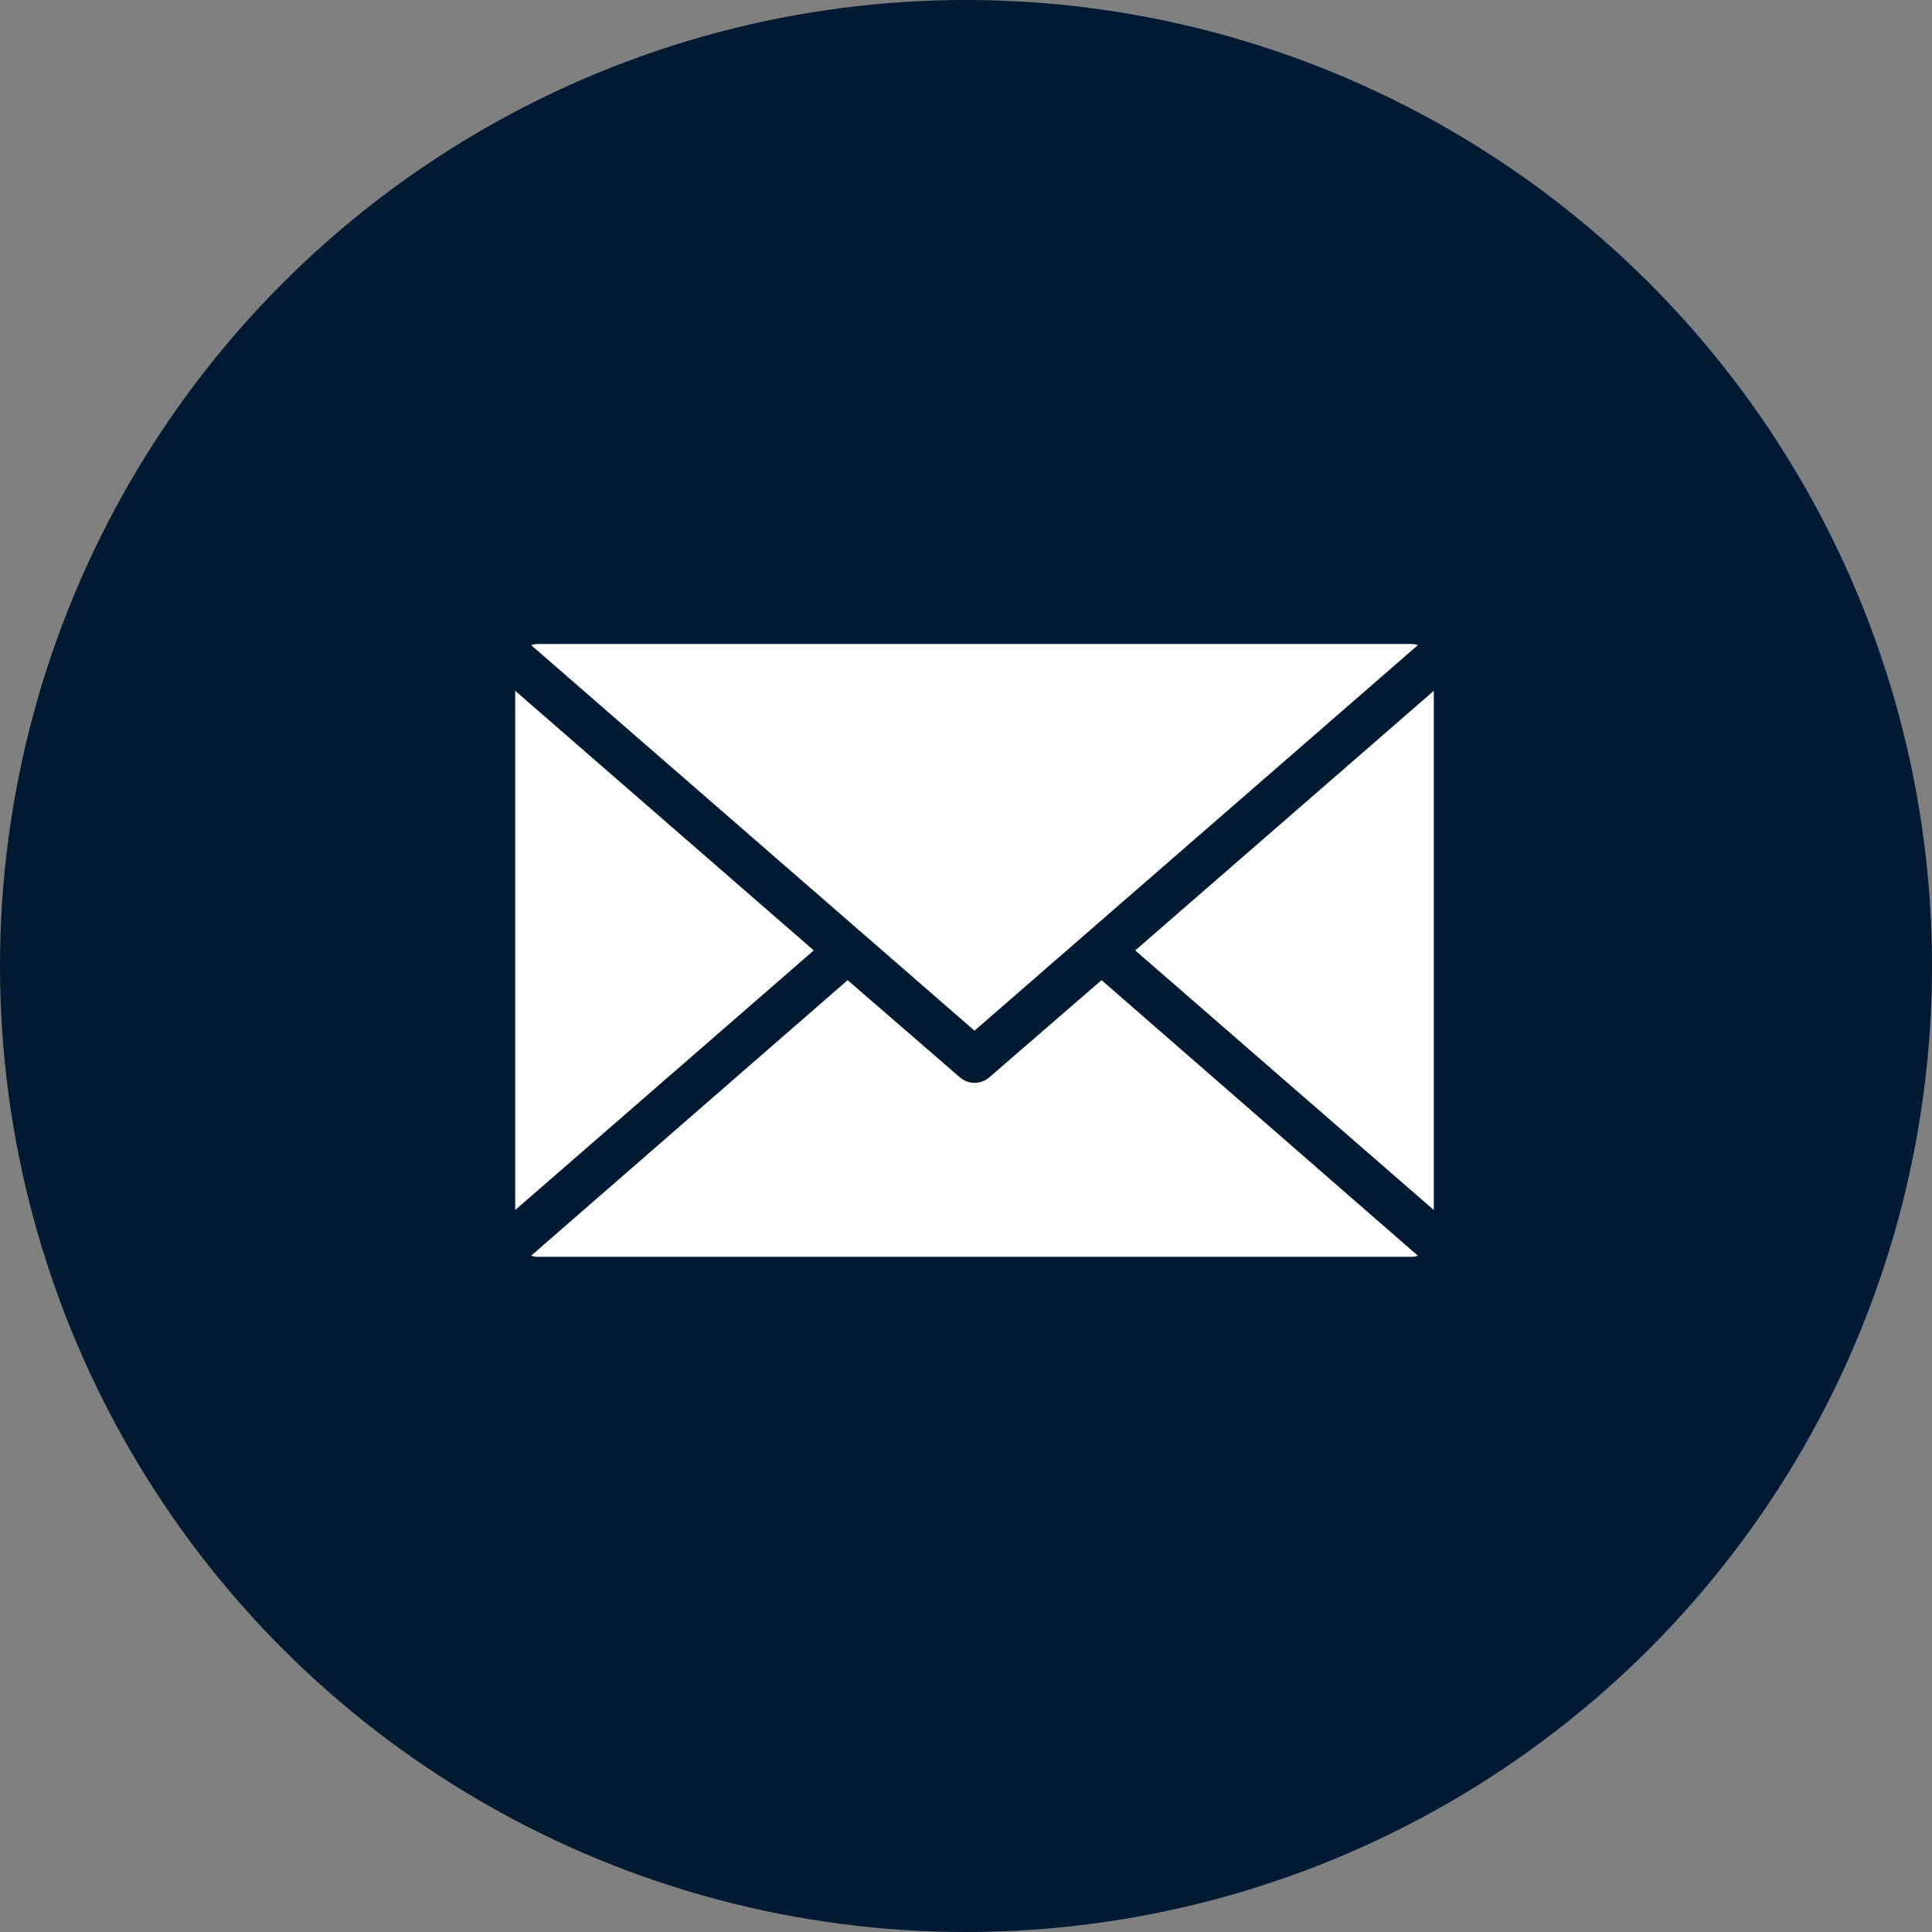<svg width="30" height="30" viewBox="0 0 30 30" fill="none" xmlns="http://www.w3.org/2000/svg">
<rect x="0" y="0" width="30" height="30" fill="#808080" stroke="none"/>
<circle cx="15" cy="15" r="15" fill="#001A33"/>
<path d="M8.248 10.018C8.28 10.006 8.314 10 8.348 10H21.915C21.949 10 21.984 10.006 22.016 10.018L15.132 16.004L8.248 10.018ZM17.628 14.758L22.264 18.789V10.727L17.628 14.758ZM17.105 15.22L15.362 16.729C15.231 16.843 15.036 16.843 14.905 16.729L13.162 15.22L8.248 19.498C8.28 19.51 8.314 19.516 8.348 19.516H21.915C21.949 19.516 21.984 19.51 22.016 19.498L17.105 15.22ZM8 10.727V18.789L12.636 14.758L8 10.727Z" fill="white"/>
</svg>
